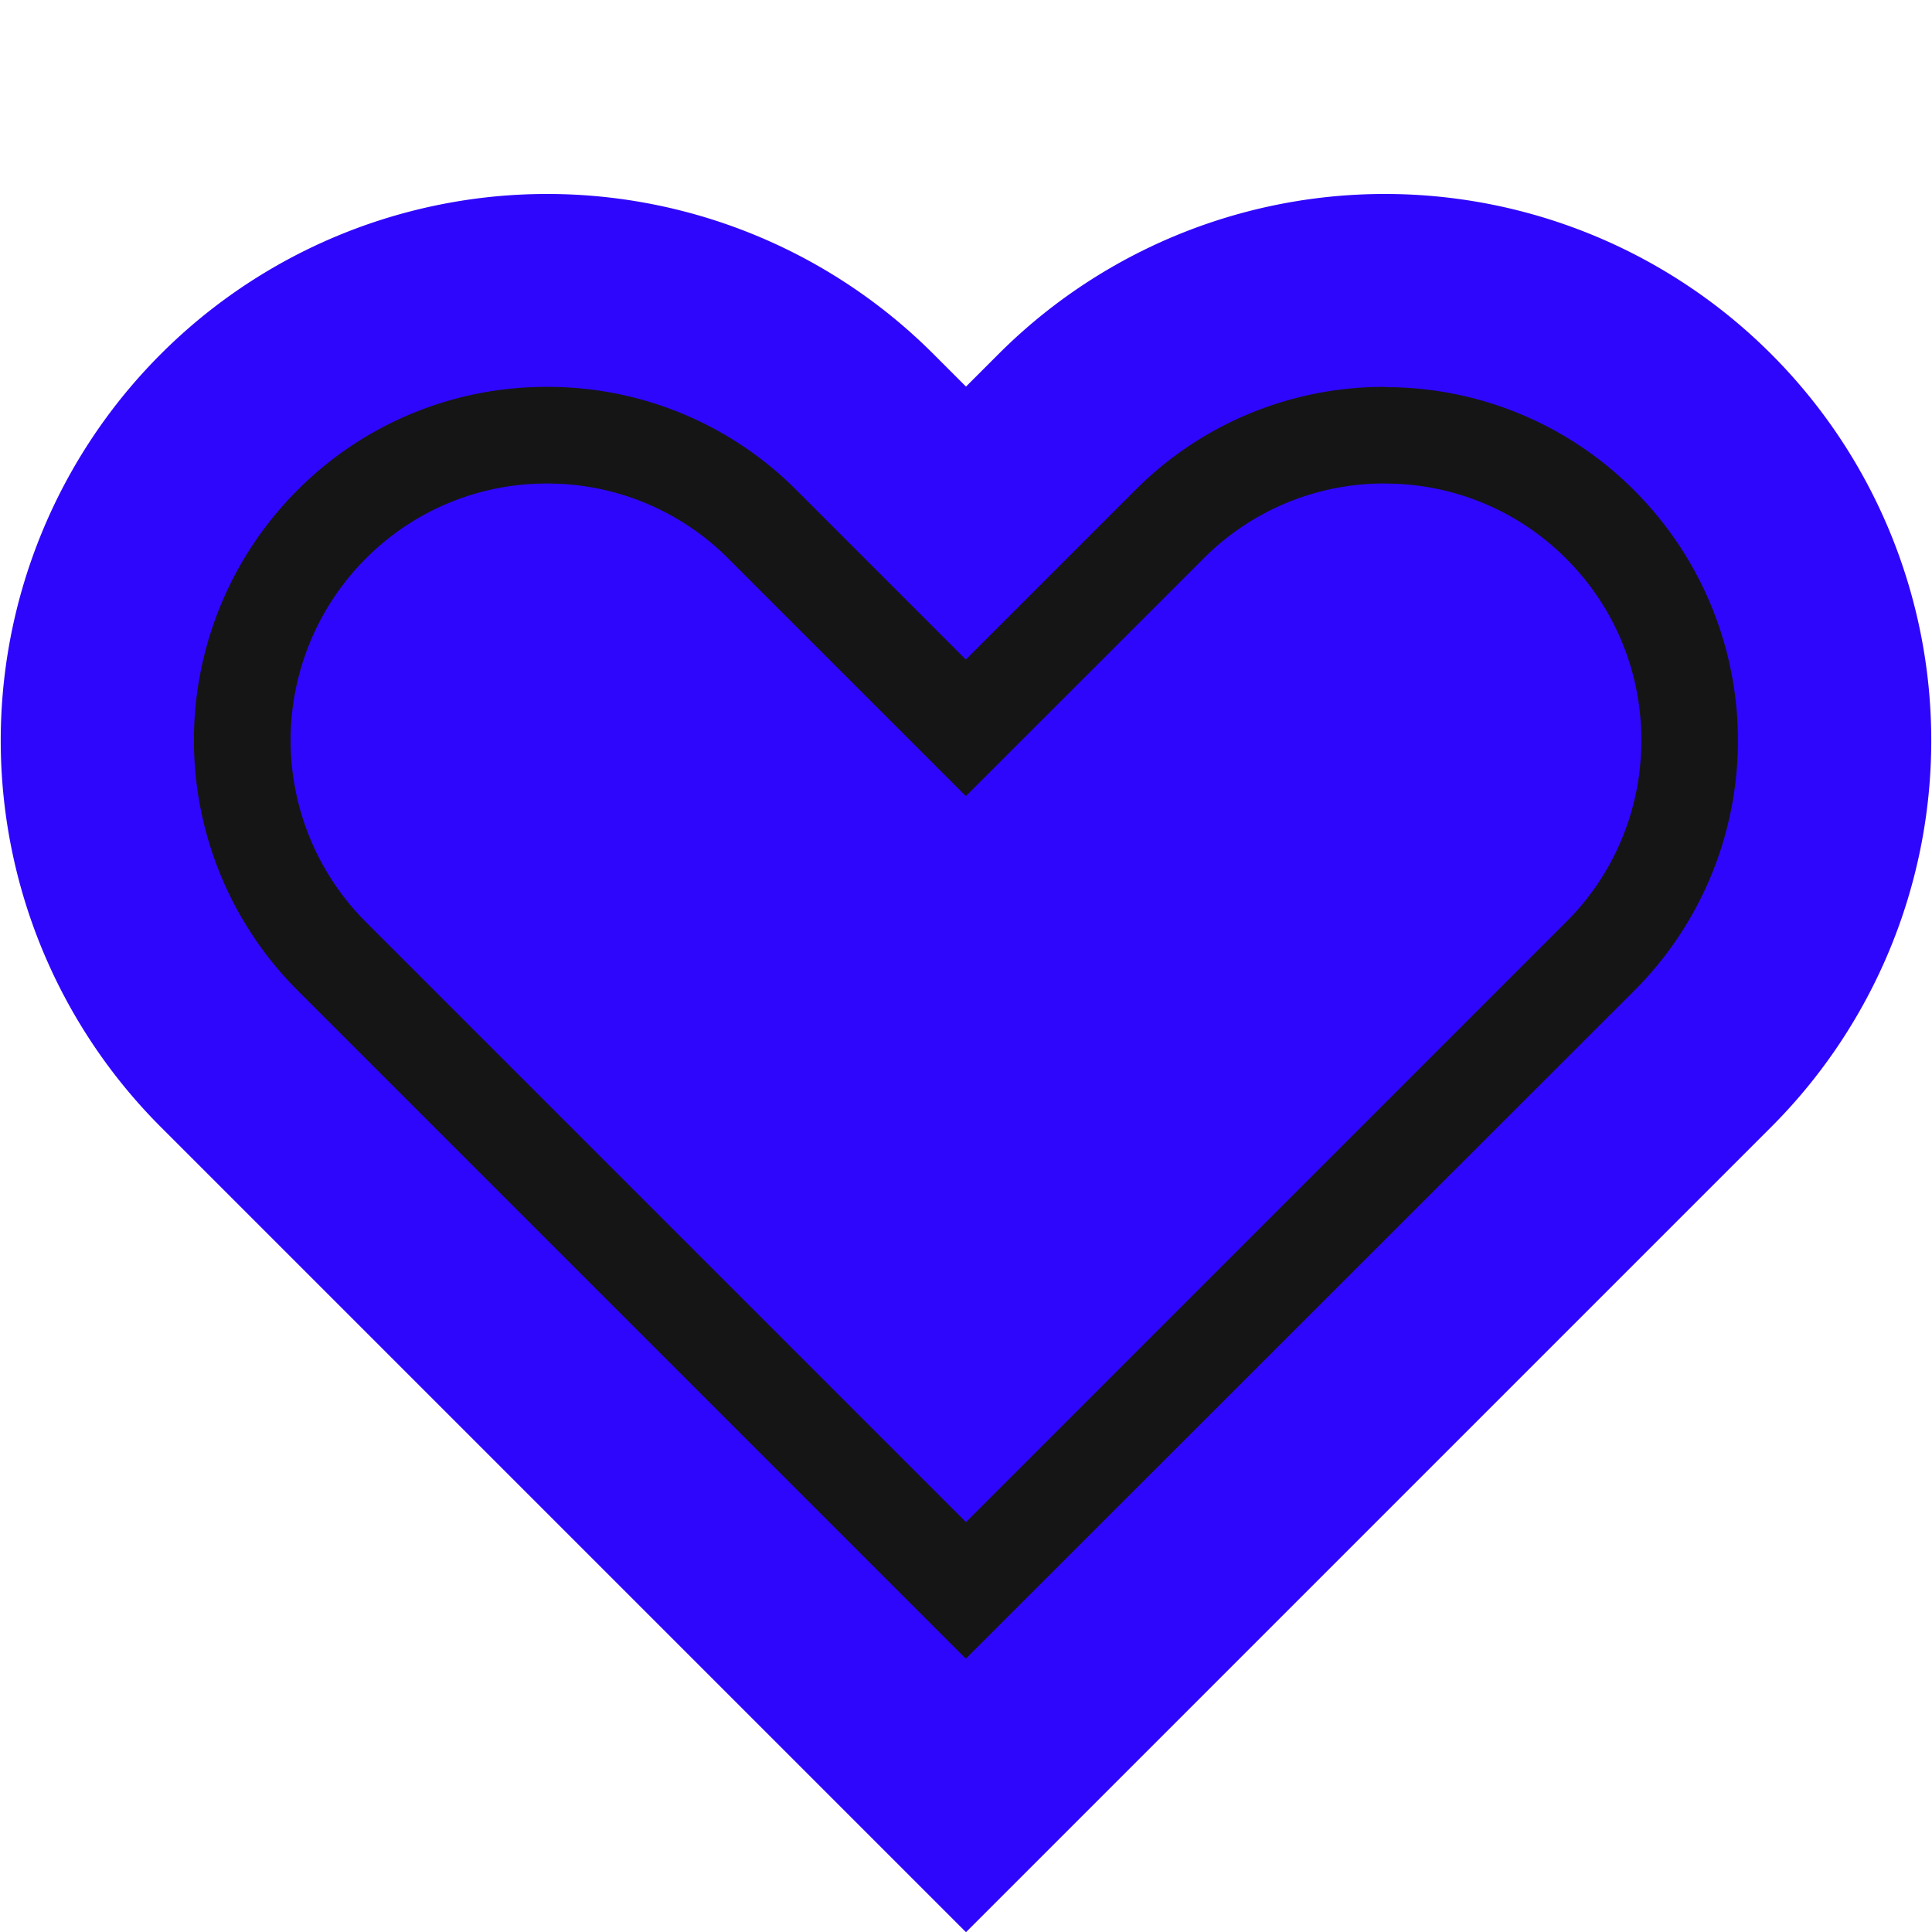 <svg xmlns="http://www.w3.org/2000/svg" width="40" height="40" viewBox="0 0 40 40"><g transform="translate(261 -19)"><rect width="40" height="40" transform="translate(-261 19)" fill="none" opacity="0.15"/><path d="M-241.005,57.6l-16.672-16.672a11.316,11.316,0,0,1,0-16,11.308,11.308,0,0,1,16,0l.672.672.672-.672a11.308,11.308,0,0,1,16,0,11.316,11.316,0,0,1,0,16Z" transform="translate(0.005 1.404)" fill="#2f06fc"/><path d="M-233.734,26.208a5.279,5.279,0,0,1,3.757,1.558,5.275,5.275,0,0,1,1.552,3.757,5.279,5.279,0,0,1-1.552,3.758l-12.429,12.429-12.429-12.429a5.322,5.322,0,0,1,0-7.517,5.271,5.271,0,0,1,3.755-1.557,5.283,5.283,0,0,1,3.758,1.558l.671.672,2.829,2.828,1.414,1.414,1.414-1.414,2.829-2.828.674-.674a5.271,5.271,0,0,1,3.755-1.557m0-2a7.258,7.258,0,0,0-5.171,2.143l-.674.674-2.828,2.828-2.828-2.828-.672-.672a7.259,7.259,0,0,0-5.172-2.145,7.26,7.26,0,0,0-5.171,2.143,7.323,7.323,0,0,0,0,10.345l13.843,13.843L-228.563,36.7a7.321,7.321,0,0,0,0-10.343,7.255,7.255,0,0,0-5.171-2.145Z" transform="translate(1.406 2.804)" fill="#151515"/></g></svg>